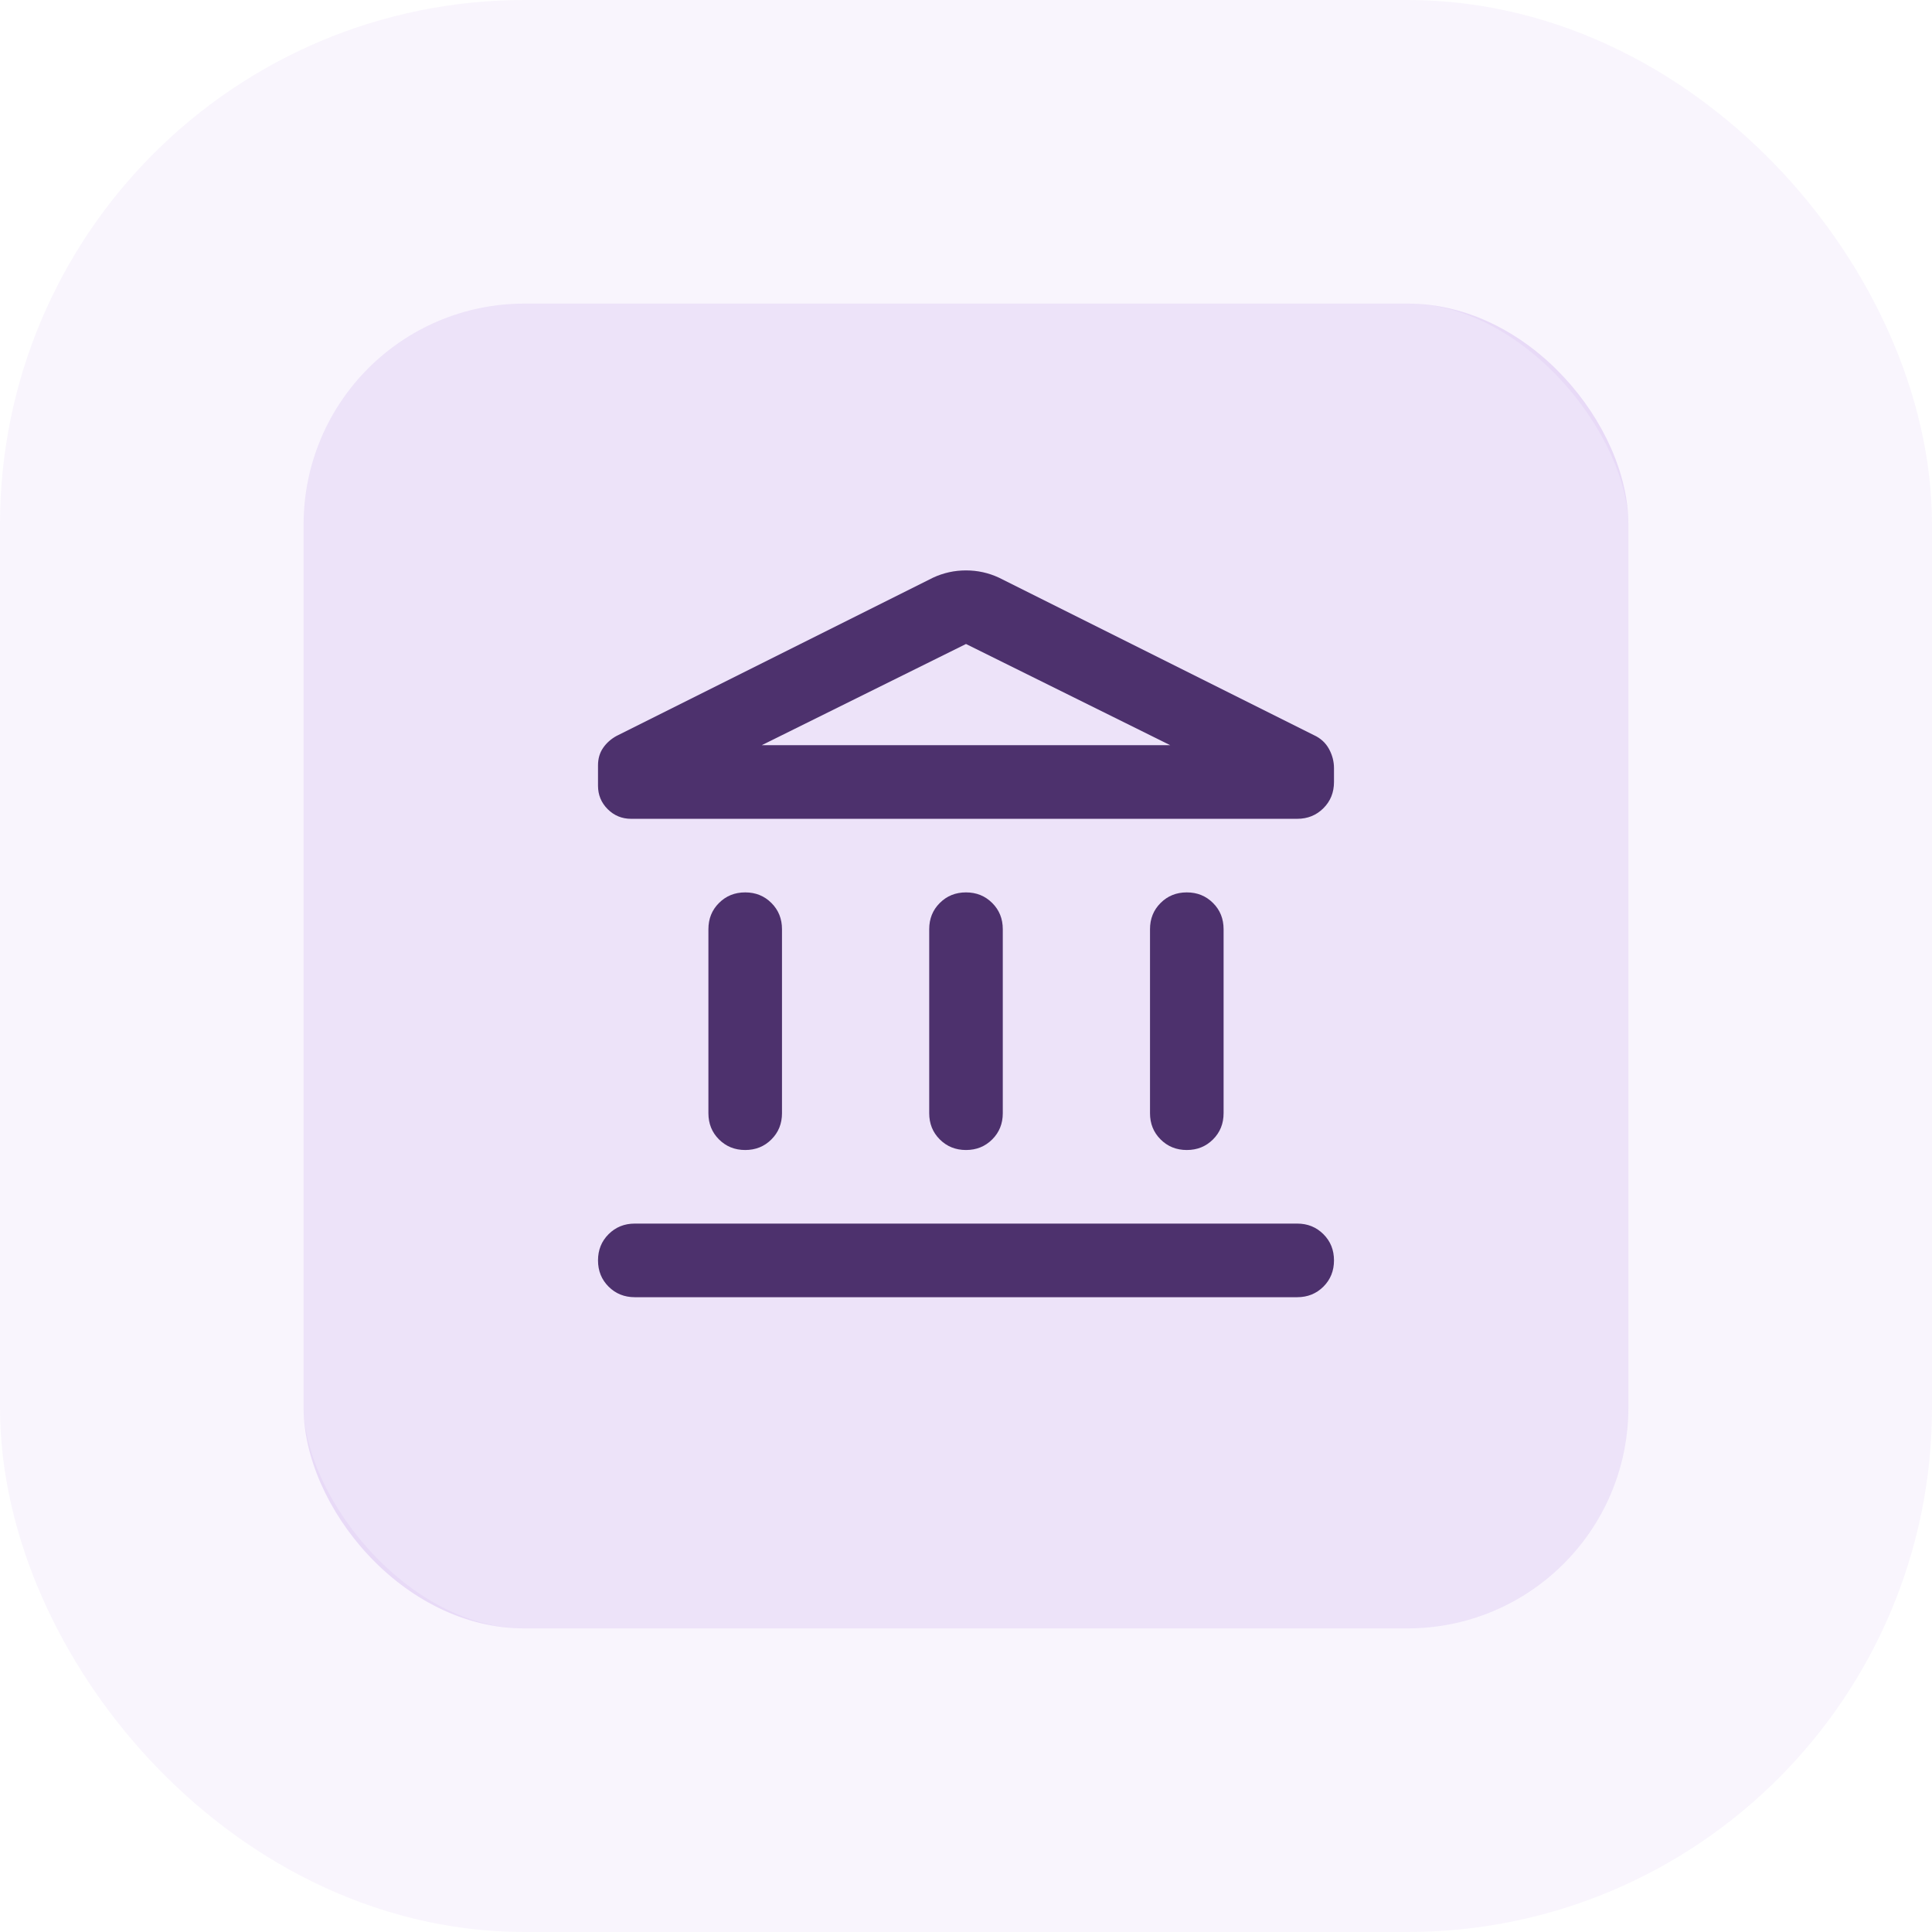 <svg width="70" height="70" viewBox="0 0 70 70" fill="none" xmlns="http://www.w3.org/2000/svg">
<rect x="11" y="11" width="48" height="48" rx="8" fill="#6A12CD" fill-opacity="0.12"/>
<rect x="5.5" y="5.5" width="59" height="59" rx="13.5" stroke="#6A12CD" stroke-opacity="0.04" stroke-width="11"/>
<path d="M25.667 40.333V33.667C25.667 33.289 25.794 32.972 26.05 32.717C26.306 32.461 26.622 32.333 27 32.333C27.378 32.333 27.695 32.461 27.95 32.717C28.206 32.972 28.333 33.289 28.333 33.667V40.333C28.333 40.711 28.206 41.028 27.95 41.283C27.695 41.539 27.378 41.667 27 41.667C26.622 41.667 26.306 41.539 26.05 41.283C25.794 41.028 25.667 40.711 25.667 40.333ZM33.667 40.333V33.667C33.667 33.289 33.794 32.972 34.05 32.717C34.306 32.461 34.622 32.333 35 32.333C35.378 32.333 35.694 32.461 35.95 32.717C36.206 32.972 36.333 33.289 36.333 33.667V40.333C36.333 40.711 36.206 41.028 35.95 41.283C35.694 41.539 35.378 41.667 35 41.667C34.622 41.667 34.306 41.539 34.05 41.283C33.794 41.028 33.667 40.711 33.667 40.333ZM23 47C22.622 47 22.306 46.872 22.05 46.617C21.794 46.361 21.667 46.044 21.667 45.667C21.667 45.289 21.794 44.972 22.05 44.717C22.306 44.461 22.622 44.333 23 44.333H47C47.378 44.333 47.694 44.461 47.95 44.717C48.206 44.972 48.333 45.289 48.333 45.667C48.333 46.044 48.206 46.361 47.95 46.617C47.694 46.872 47.378 47 47 47H23ZM41.667 40.333V33.667C41.667 33.289 41.794 32.972 42.05 32.717C42.306 32.461 42.622 32.333 43 32.333C43.378 32.333 43.694 32.461 43.95 32.717C44.206 32.972 44.333 33.289 44.333 33.667V40.333C44.333 40.711 44.206 41.028 43.95 41.283C43.694 41.539 43.378 41.667 43 41.667C42.622 41.667 42.306 41.539 42.05 41.283C41.794 41.028 41.667 40.711 41.667 40.333ZM47 29.667H22.867C22.533 29.667 22.25 29.55 22.017 29.317C21.783 29.083 21.667 28.8 21.667 28.467V27.733C21.667 27.489 21.728 27.278 21.85 27.1C21.972 26.922 22.133 26.778 22.333 26.667L33.8 20.933C34.178 20.756 34.578 20.667 35 20.667C35.422 20.667 35.822 20.756 36.2 20.933L47.6 26.633C47.844 26.744 48.028 26.911 48.15 27.133C48.272 27.356 48.333 27.589 48.333 27.833V28.333C48.333 28.711 48.206 29.028 47.95 29.283C47.694 29.539 47.378 29.667 47 29.667ZM27.6 27H42.4L35 23.333L27.6 27Z" fill="#26064A" fill-opacity="0.8"/>
</svg>
